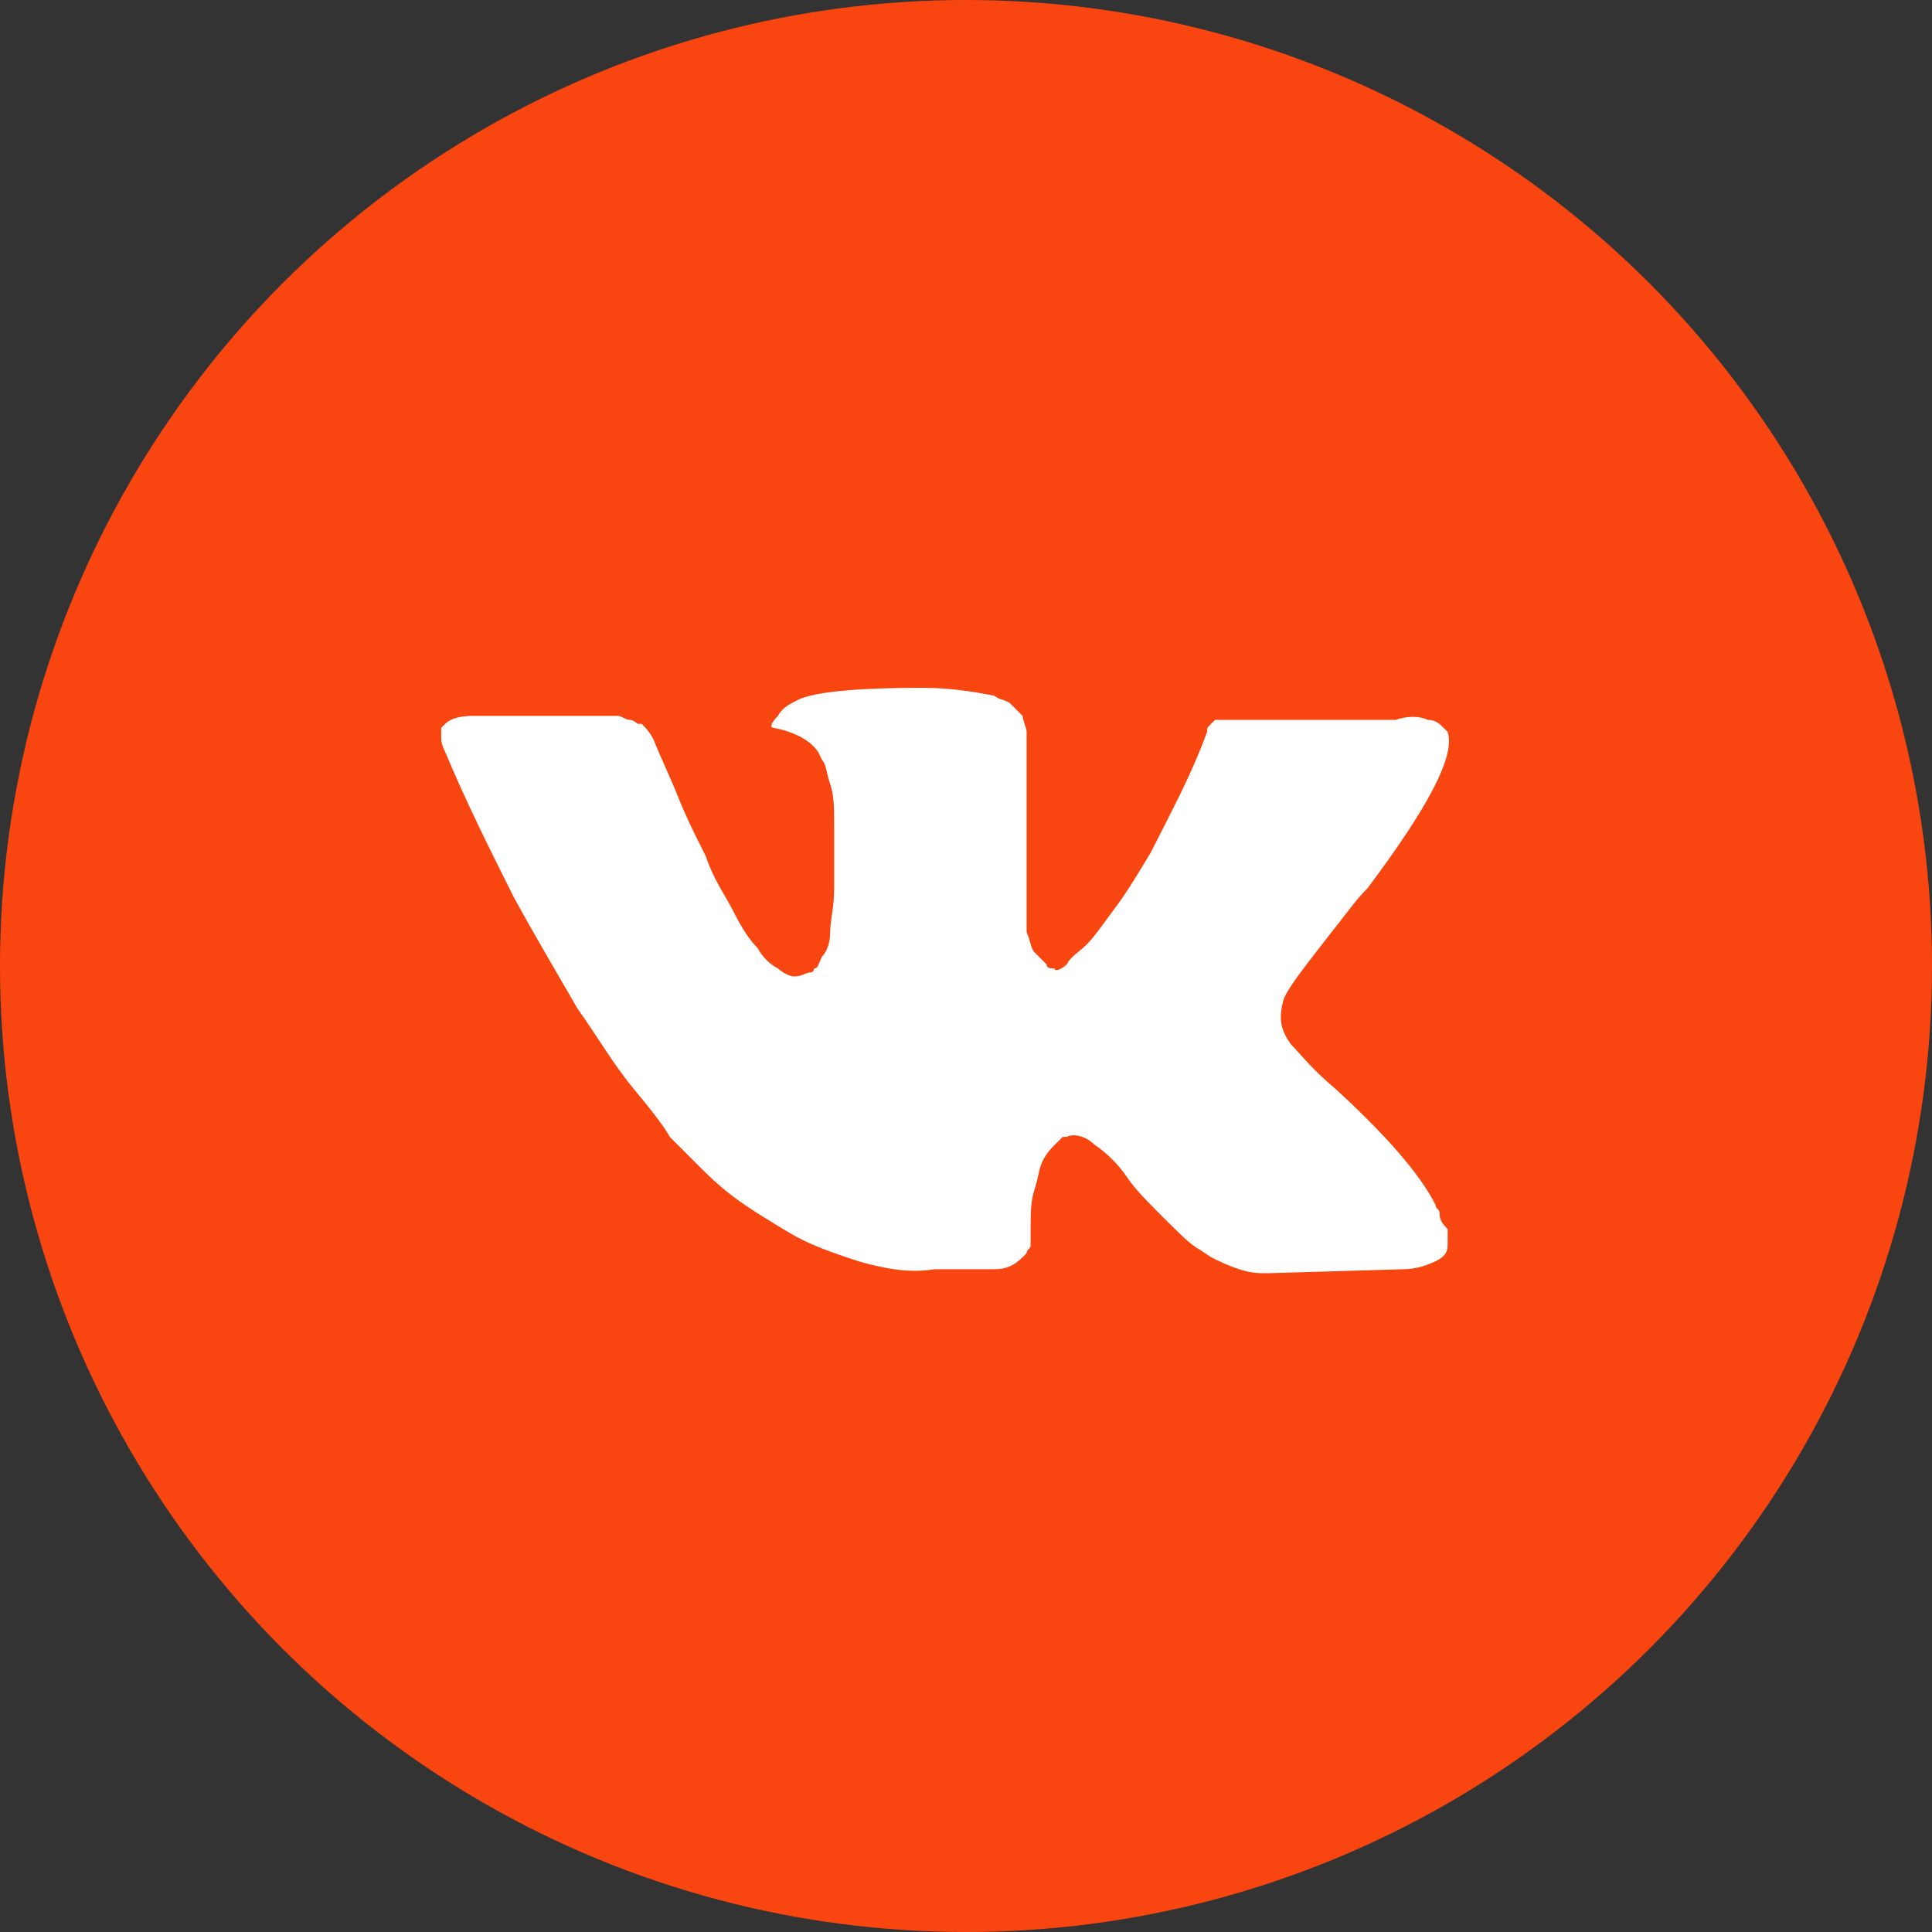 <?xml version="1.0" encoding="UTF-8"?> <svg xmlns="http://www.w3.org/2000/svg" viewBox="5940 5146.996 40 40" data-guides="{&quot;vertical&quot;:[],&quot;horizontal&quot;:[]}"><rect x="5940" y="5146.996" width="40" height="40" fill="#333333" stroke="none"/><ellipse fill="#f94610" font-size-adjust="none" cx="5960" cy="5166.996" r="20" id="tSvg1939364c199" title="Ellipse 4" fill-opacity="1" stroke="none" stroke-opacity="1" rx="20" ry="20" style="transform: rotate(0deg); transform-origin: 5960px 5167px;"></ellipse><path fill="white" stroke="none" fill-opacity="1" stroke-width="1" stroke-opacity="1" font-size-adjust="none" id="tSvg7628f089c7" title="Path 7" d="M 5969.806 5172.112 C 5969.806 5172.029 5969.723 5172.029 5969.723 5171.946C 5969.391 5171.282 5968.644 5170.451 5967.648 5169.538C 5967.15 5169.123 5966.901 5168.791 5966.734 5168.625C 5966.485 5168.293 5966.485 5168.044 5966.568 5167.712C 5966.651 5167.462 5966.984 5167.047 5967.565 5166.3C 5967.897 5165.885 5968.063 5165.636 5968.312 5165.387C 5969.557 5163.726 5970.138 5162.647 5969.972 5162.149C 5969.945 5162.121 5969.917 5162.094 5969.889 5162.066C 5969.806 5161.983 5969.723 5161.9 5969.557 5161.9C 5969.391 5161.817 5969.142 5161.817 5968.893 5161.9C 5967.841 5161.9 5966.79 5161.9 5965.738 5161.9C 5965.655 5161.9 5965.655 5161.9 5965.489 5161.9C 5965.406 5161.9 5965.323 5161.9 5965.323 5161.9C 5965.295 5161.9 5965.268 5161.9 5965.24 5161.9C 5965.212 5161.9 5965.185 5161.9 5965.157 5161.9C 5965.129 5161.928 5965.102 5161.955 5965.074 5161.983C 5964.991 5162.066 5964.991 5162.066 5964.991 5162.149C 5964.659 5163.062 5964.244 5163.809 5963.829 5164.64C 5963.58 5165.055 5963.331 5165.47 5963.081 5165.802C 5962.832 5166.134 5962.666 5166.383 5962.5 5166.549C 5962.334 5166.715 5962.168 5166.798 5962.085 5166.964C 5962.002 5167.047 5961.836 5167.13 5961.836 5167.047C 5961.753 5167.047 5961.67 5167.047 5961.67 5166.964C 5961.587 5166.881 5961.504 5166.798 5961.421 5166.715C 5961.338 5166.632 5961.338 5166.466 5961.255 5166.3C 5961.255 5166.134 5961.255 5165.968 5961.255 5165.885C 5961.255 5165.802 5961.255 5165.553 5961.255 5165.387C 5961.255 5165.138 5961.255 5164.972 5961.255 5164.889C 5961.255 5164.64 5961.255 5164.308 5961.255 5163.976C 5961.255 5163.643 5961.255 5163.394 5961.255 5163.228C 5961.255 5163.062 5961.255 5162.813 5961.255 5162.647C 5961.255 5162.398 5961.255 5162.232 5961.255 5162.149C 5961.255 5162.066 5961.172 5161.9 5961.172 5161.817C 5961.089 5161.734 5961.006 5161.651 5960.923 5161.568C 5960.84 5161.485 5960.674 5161.485 5960.591 5161.402C 5960.176 5161.319 5959.678 5161.236 5959.096 5161.236C 5957.768 5161.236 5956.855 5161.319 5956.523 5161.485C 5956.357 5161.568 5956.191 5161.651 5956.108 5161.817C 5955.941 5161.983 5955.941 5162.066 5956.025 5162.066C 5956.44 5162.149 5956.772 5162.315 5956.938 5162.564C 5956.965 5162.619 5956.993 5162.675 5957.021 5162.73C 5957.104 5162.813 5957.104 5162.979 5957.187 5163.228C 5957.27 5163.477 5957.27 5163.726 5957.27 5164.059C 5957.27 5164.557 5957.27 5165.055 5957.27 5165.387C 5957.27 5165.802 5957.187 5166.051 5957.187 5166.3C 5957.187 5166.549 5957.104 5166.715 5957.021 5166.798C 5956.938 5166.964 5956.938 5167.047 5956.855 5167.047C 5956.855 5167.047 5956.855 5167.13 5956.772 5167.13C 5956.689 5167.13 5956.606 5167.213 5956.44 5167.213C 5956.357 5167.213 5956.191 5167.13 5956.108 5167.047C 5955.941 5166.964 5955.775 5166.798 5955.692 5166.632C 5955.526 5166.466 5955.36 5166.217 5955.194 5165.885C 5955.028 5165.553 5954.779 5165.221 5954.613 5164.723C 5954.558 5164.612 5954.502 5164.501 5954.447 5164.391C 5954.364 5164.225 5954.198 5163.893 5954.032 5163.477C 5953.866 5163.062 5953.7 5162.73 5953.534 5162.315C 5953.451 5162.149 5953.368 5162.066 5953.285 5161.983C 5953.257 5161.983 5953.229 5161.983 5953.202 5161.983C 5953.202 5161.983 5953.119 5161.9 5953.036 5161.9C 5952.953 5161.9 5952.87 5161.817 5952.787 5161.817C 5951.79 5161.817 5950.794 5161.817 5949.798 5161.817C 5949.466 5161.817 5949.3 5161.9 5949.217 5161.983C 5949.189 5162.011 5949.161 5162.038 5949.134 5162.066C 5949.134 5162.066 5949.134 5162.149 5949.134 5162.232C 5949.134 5162.315 5949.134 5162.398 5949.217 5162.564C 5949.632 5163.56 5950.13 5164.557 5950.628 5165.553C 5951.126 5166.466 5951.624 5167.296 5951.956 5167.878C 5952.372 5168.459 5952.704 5169.04 5953.119 5169.538C 5953.534 5170.036 5953.783 5170.368 5953.866 5170.534C 5954.032 5170.7 5954.115 5170.783 5954.198 5170.866C 5954.281 5170.949 5954.364 5171.032 5954.447 5171.115C 5954.613 5171.282 5954.862 5171.531 5955.194 5171.78C 5955.526 5172.029 5955.941 5172.278 5956.357 5172.527C 5956.772 5172.776 5957.27 5172.942 5957.768 5173.108C 5958.349 5173.274 5958.847 5173.357 5959.345 5173.274C 5959.761 5173.274 5960.176 5173.274 5960.591 5173.274C 5960.84 5173.274 5961.006 5173.191 5961.172 5173.025C 5961.2 5172.997 5961.227 5172.97 5961.255 5172.942C 5961.255 5172.859 5961.338 5172.859 5961.338 5172.776C 5961.338 5172.693 5961.338 5172.61 5961.338 5172.444C 5961.338 5172.112 5961.338 5171.863 5961.421 5171.614C 5961.504 5171.365 5961.504 5171.199 5961.587 5171.032C 5961.67 5170.866 5961.753 5170.783 5961.836 5170.7C 5961.919 5170.617 5962.002 5170.534 5962.002 5170.534C 5962.03 5170.534 5962.058 5170.534 5962.085 5170.534C 5962.251 5170.451 5962.5 5170.534 5962.666 5170.7C 5962.915 5170.866 5963.164 5171.115 5963.331 5171.365C 5963.497 5171.614 5963.746 5171.863 5964.078 5172.195C 5964.41 5172.527 5964.659 5172.776 5964.825 5172.859C 5964.908 5172.914 5964.991 5172.97 5965.074 5173.025C 5965.24 5173.108 5965.406 5173.191 5965.655 5173.274C 5965.904 5173.357 5966.07 5173.357 5966.236 5173.357C 5967.177 5173.329 5968.118 5173.302 5969.059 5173.274C 5969.308 5173.274 5969.557 5173.191 5969.723 5173.108C 5969.889 5173.025 5969.972 5172.942 5969.972 5172.776C 5969.972 5172.693 5969.972 5172.527 5969.972 5172.444C 5969.806 5172.278 5969.806 5172.195 5969.806 5172.112Z"></path><defs></defs></svg> 